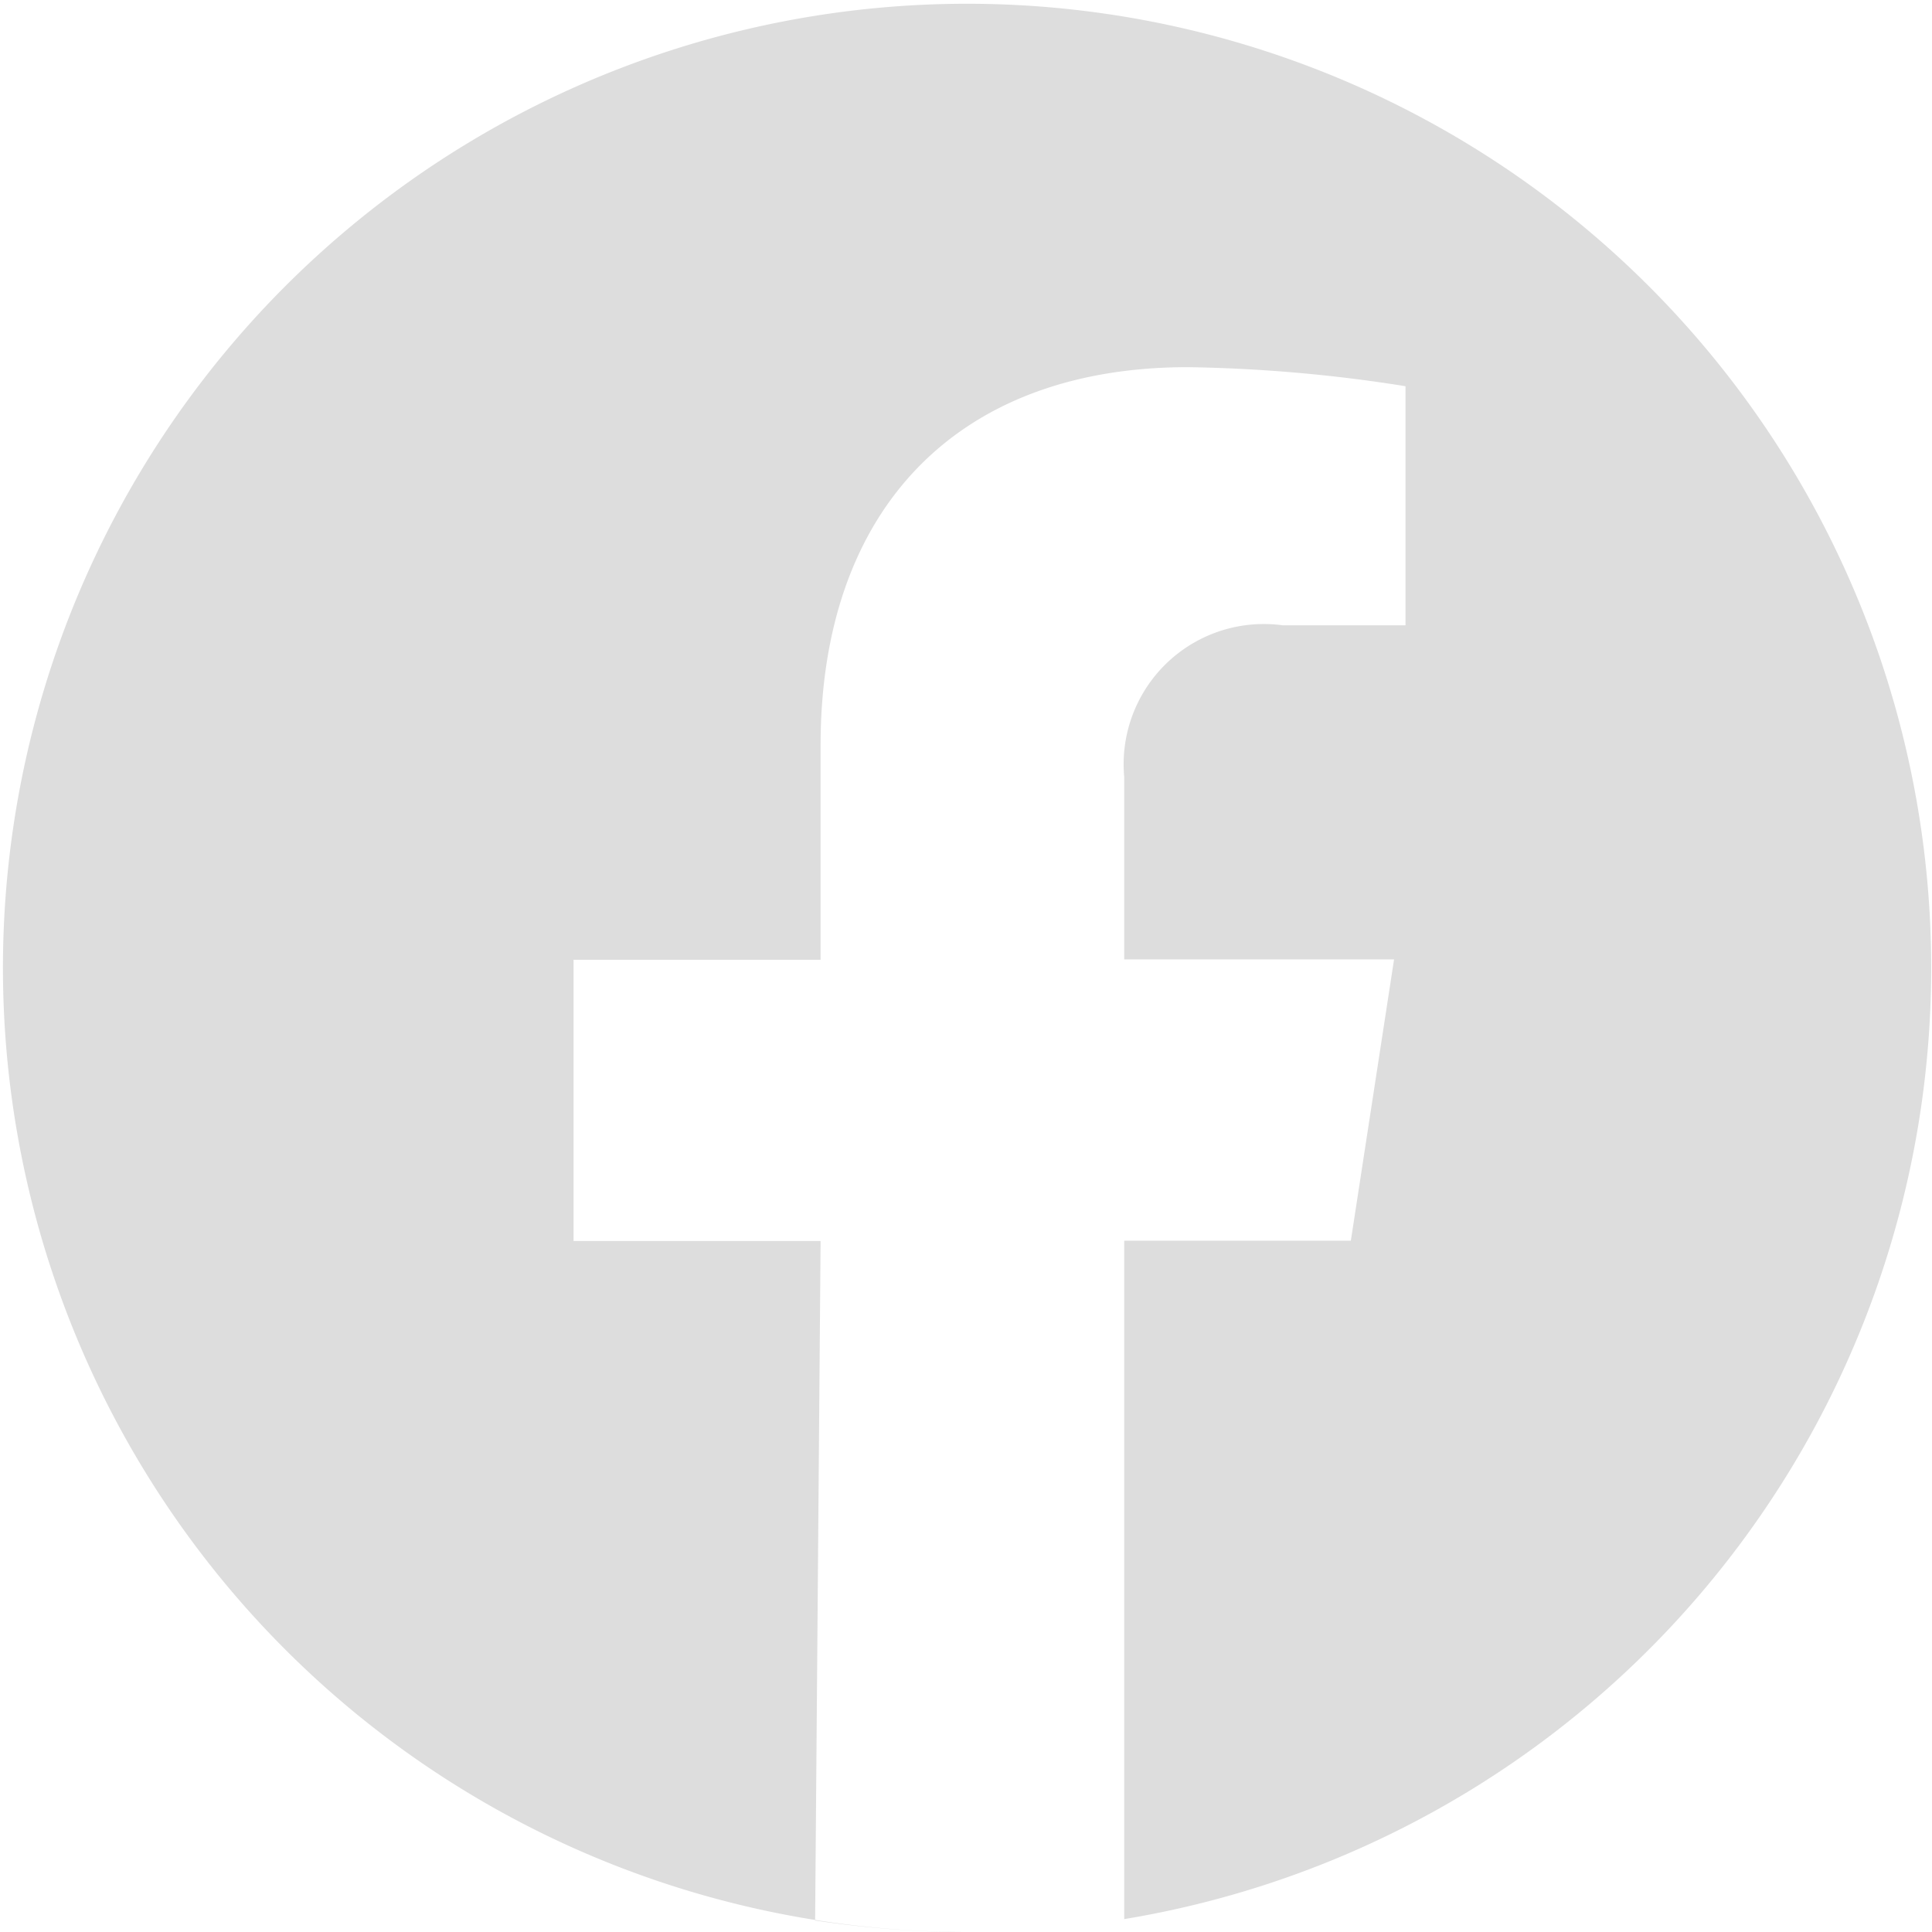 <svg xmlns="http://www.w3.org/2000/svg" width="22.626" height="22.626" viewBox="0 0 22.626 22.626">
  <path id="Subtraction_1" data-name="Subtraction 1" d="M1023.313,10671.626a11.291,11.291,0,1,1,1.853-.151v-7.945h2.654l.506-3.294h-3.16v-2.135a1.642,1.642,0,0,1,1.856-1.778h1.438v-2.8a17.707,17.707,0,0,0-2.55-.223c-2.693,0-4.3,1.656-4.3,4.43v2.51h-2.893v3.294h2.893l-.064,7.957a12.191,12.191,0,0,0,1.843.137h.062C1023.4,10671.626,1023.359,10671.626,1023.313,10671.626Z" transform="translate(-1012 -10649)" fill="#ddd"/>
</svg>

